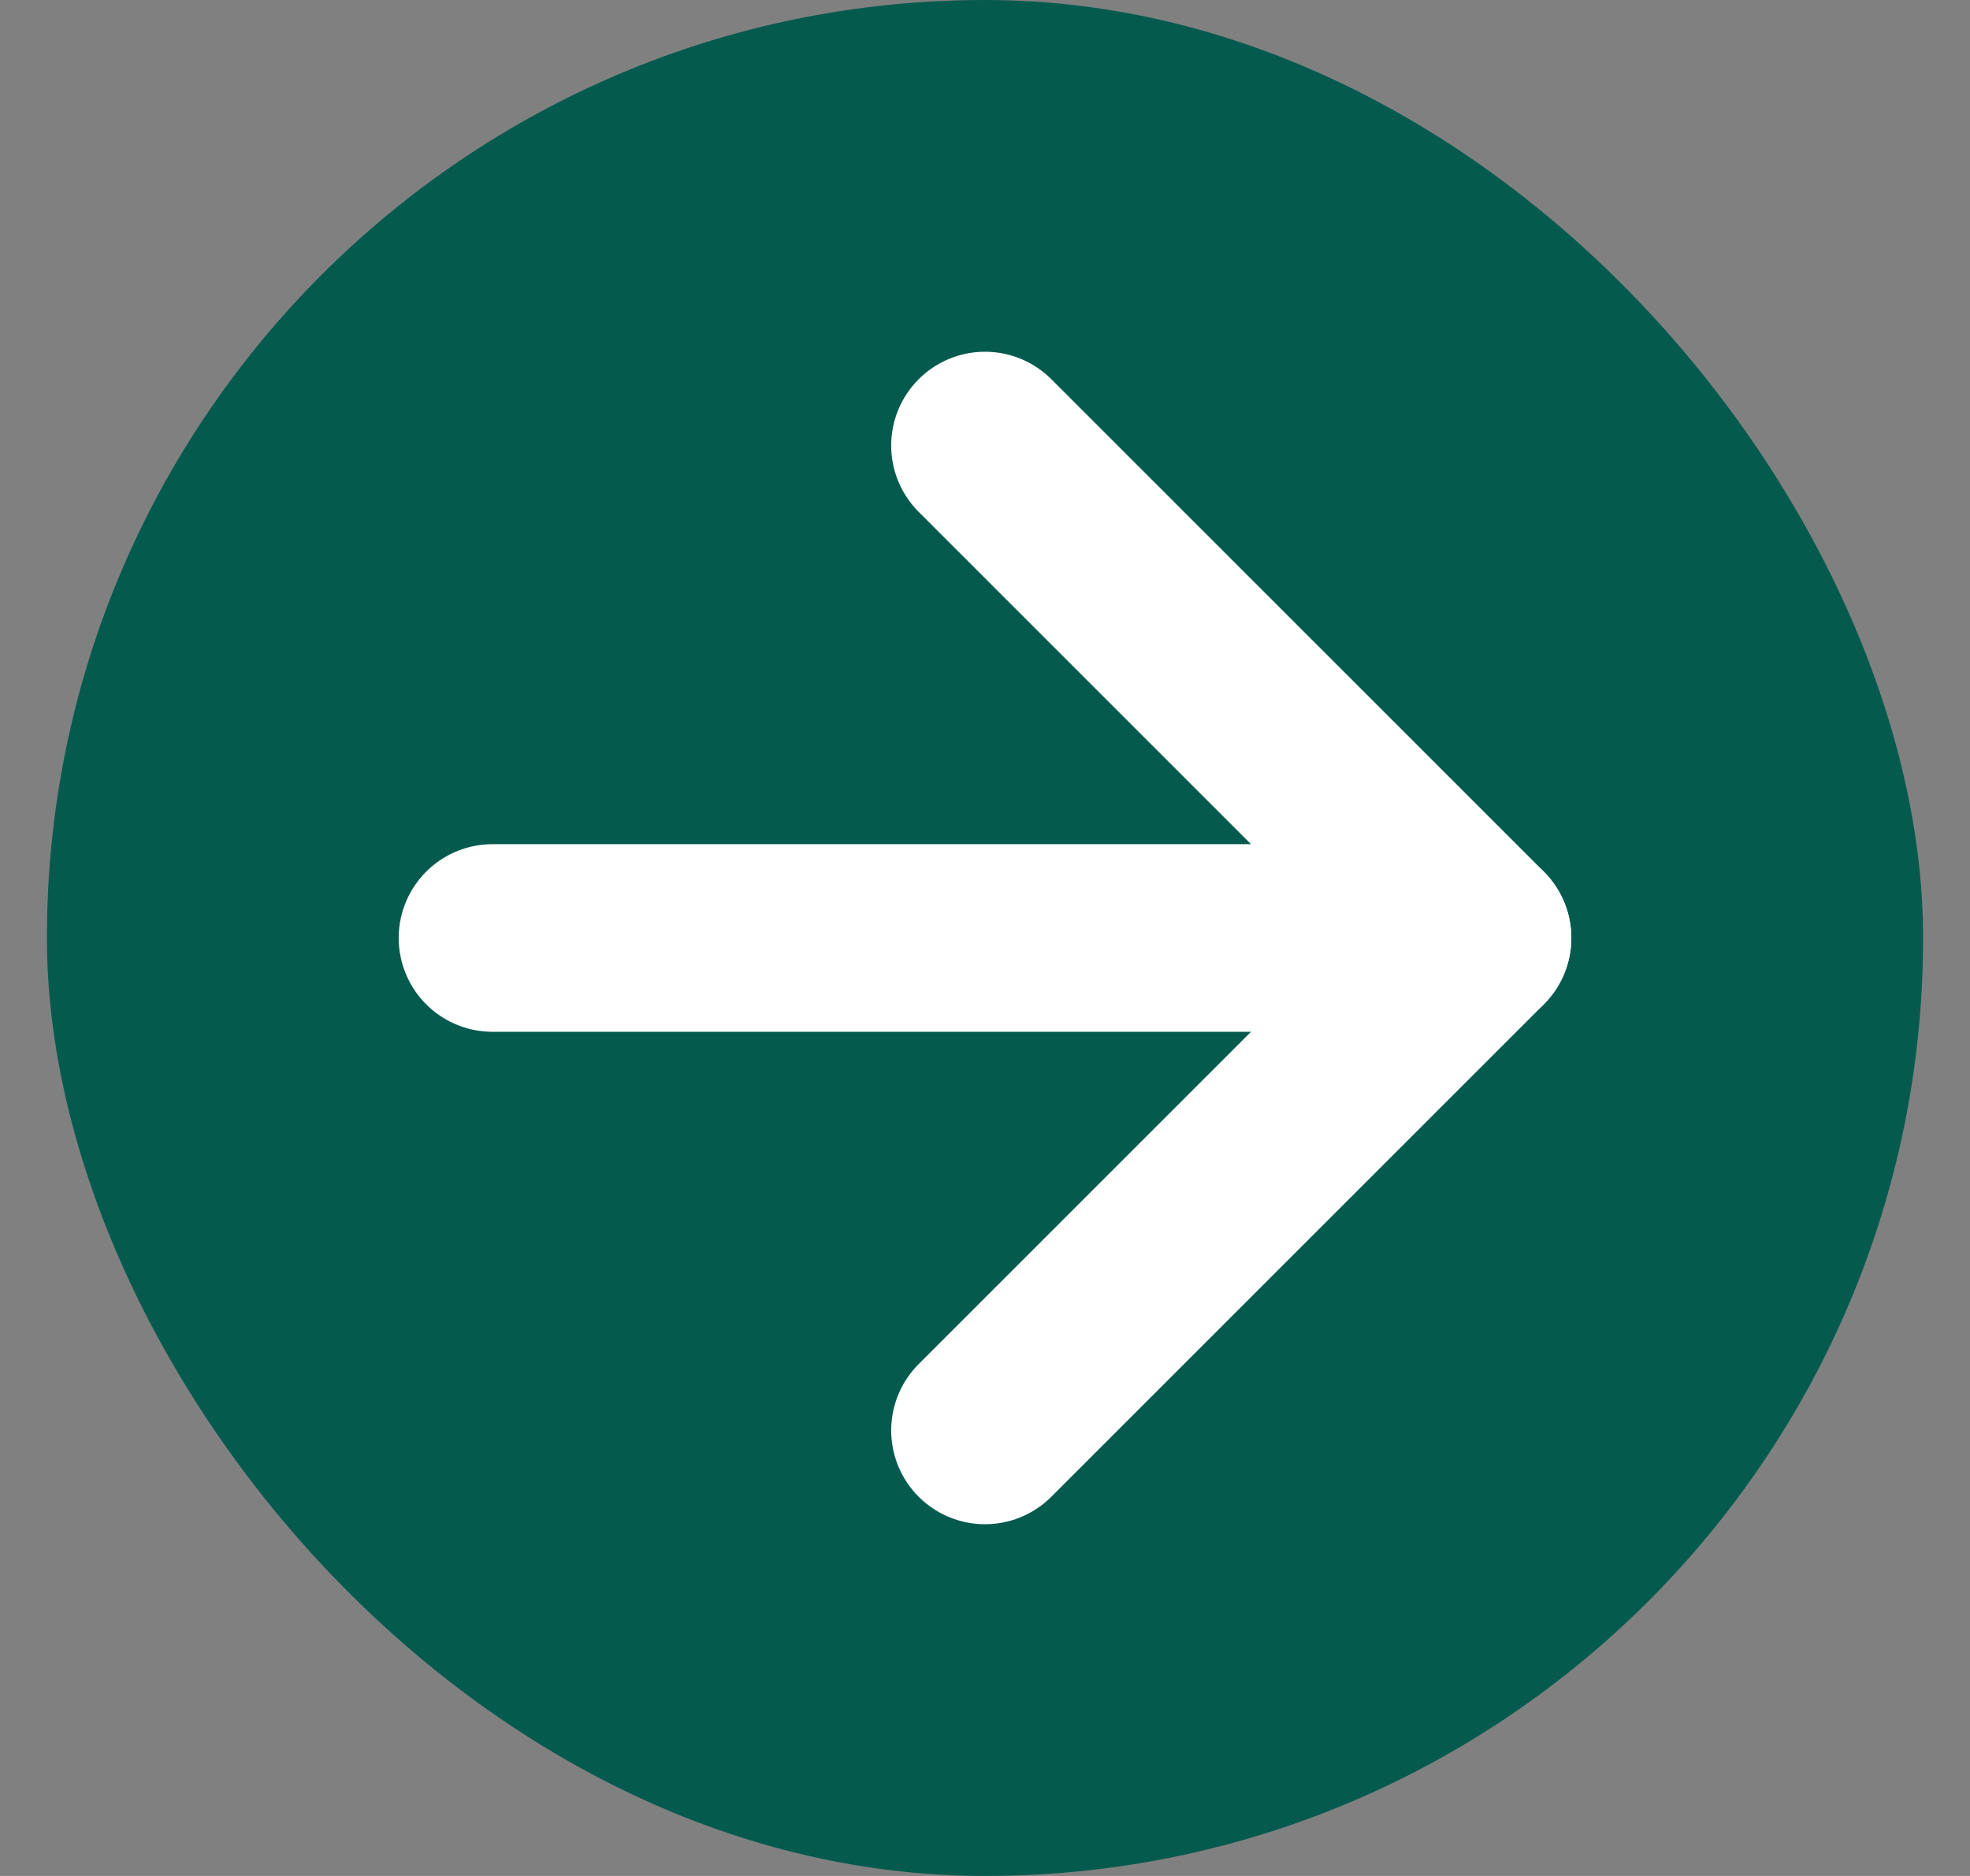<svg width="21" height="20" viewBox="0 0 21 20" fill="none" xmlns="http://www.w3.org/2000/svg">
<rect x="0" y="0" width="21" height="20" fill="#808080" stroke="none"/>
<rect x="0.5" width="20" height="20" rx="10" fill="#055A4E"/>
<path d="M5.25 10H15.75" stroke="white" stroke-width="2" stroke-linecap="round" stroke-linejoin="round"/>
<path d="M10.5 4.75L15.75 10L10.5 15.25" stroke="white" stroke-width="2" stroke-linecap="round" stroke-linejoin="round"/>
</svg>
